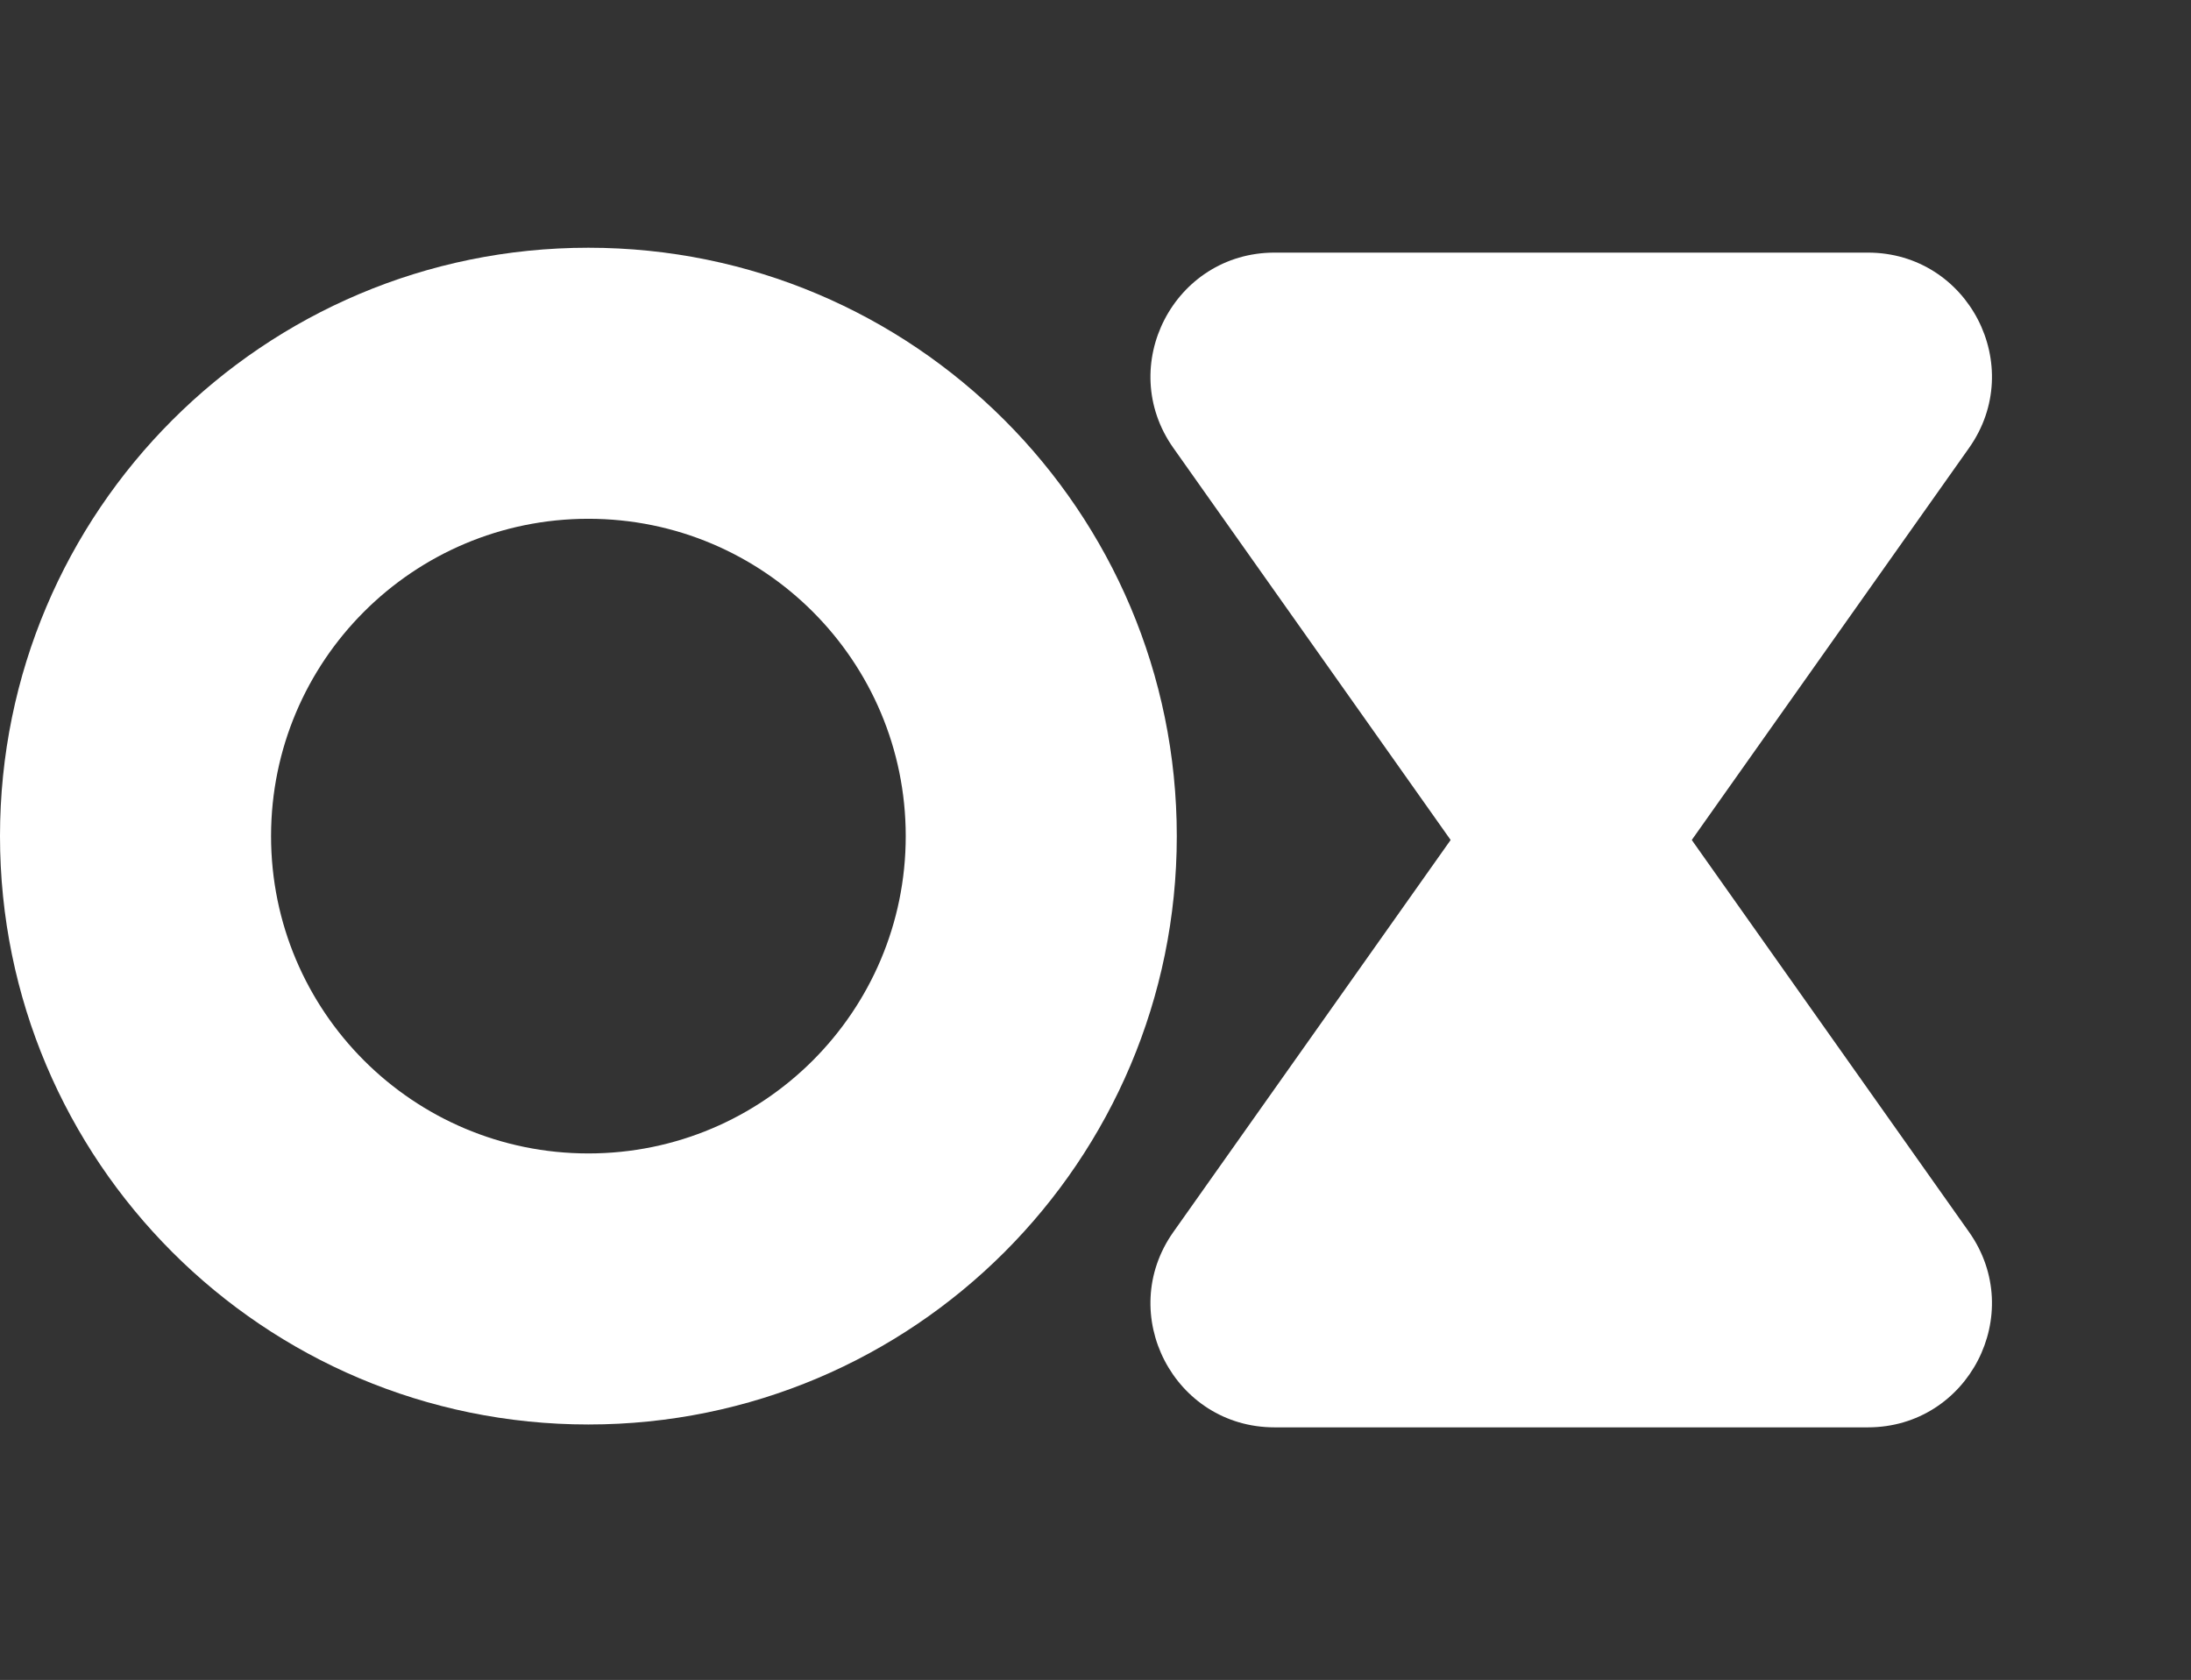 <svg width="283" height="217" viewBox="0 0 283 217" fill="none" xmlns="http://www.w3.org/2000/svg">
<rect x="0" y="0" width="283" height="217" fill="#333333" stroke="none"/>
<path d="M189.881 104.951C196.257 95.936 209.631 95.936 216.007 104.951L254.327 159.131C261.822 169.728 254.244 184.37 241.264 184.37H164.624C151.644 184.37 144.066 169.728 151.561 159.131L189.881 104.951Z" fill="white"/>
<path d="M216.007 112.049C209.632 121.064 196.257 121.064 189.882 112.049L151.562 57.868C144.067 47.271 151.645 32.63 164.625 32.63L241.265 32.63C254.244 32.63 261.823 47.271 254.327 57.868L216.007 112.049Z" fill="white"/>
<path d="M152 108C152 149.974 117.974 184 76 184C34.026 184 0 149.974 0 108C0 66.026 34.026 32 76 32C117.974 32 152 66.026 152 108ZM35.011 108C35.011 130.638 53.362 148.989 76 148.989C98.638 148.989 116.989 130.638 116.989 108C116.989 85.362 98.638 67.011 76 67.011C53.362 67.011 35.011 85.362 35.011 108Z" fill="white"/>
</svg>
